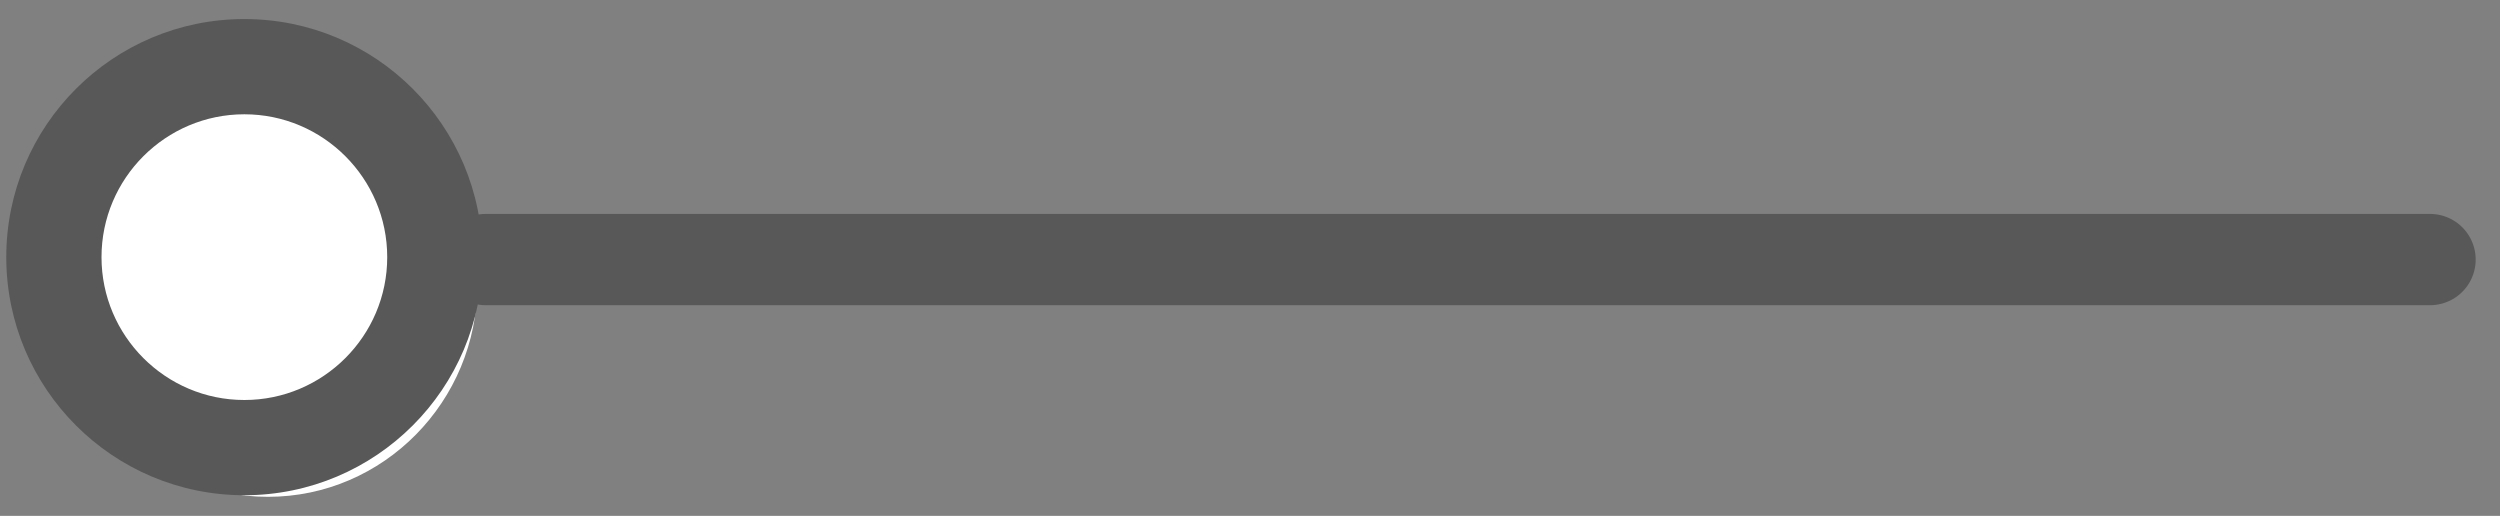 <svg width="63" height="13" viewBox="0 0 63 13" fill="none" xmlns="http://www.w3.org/2000/svg">
<rect x="0" y="0" width="63" height="13" fill="#808080" stroke="none"/>
<path d="M6.753 12.52C3.844 12.52 1.477 10.12 1.477 7.169C1.477 4.218 3.844 1.818 6.753 1.818C9.662 1.818 12.029 4.218 12.029 7.169C12.029 10.12 9.662 12.52 6.753 12.52Z" fill="white"/>
<path d="M6.158 2.88C4.173 2.88 2.558 4.495 2.558 6.48C2.558 8.465 4.173 10.08 6.158 10.08C8.143 10.08 9.758 8.465 9.758 6.48C9.758 4.495 8.143 2.88 6.158 2.88ZM6.158 0.48C9.472 0.48 12.158 3.166 12.158 6.48C12.158 9.793 9.472 12.48 6.158 12.48C2.844 12.48 0.158 9.793 0.158 6.48C0.158 3.166 2.844 0.48 6.158 0.48Z" fill="#585859"/>
<path d="M12.237 6.541H61.237" stroke="#585859" stroke-width="2.3" stroke-linecap="round"/>
</svg>
